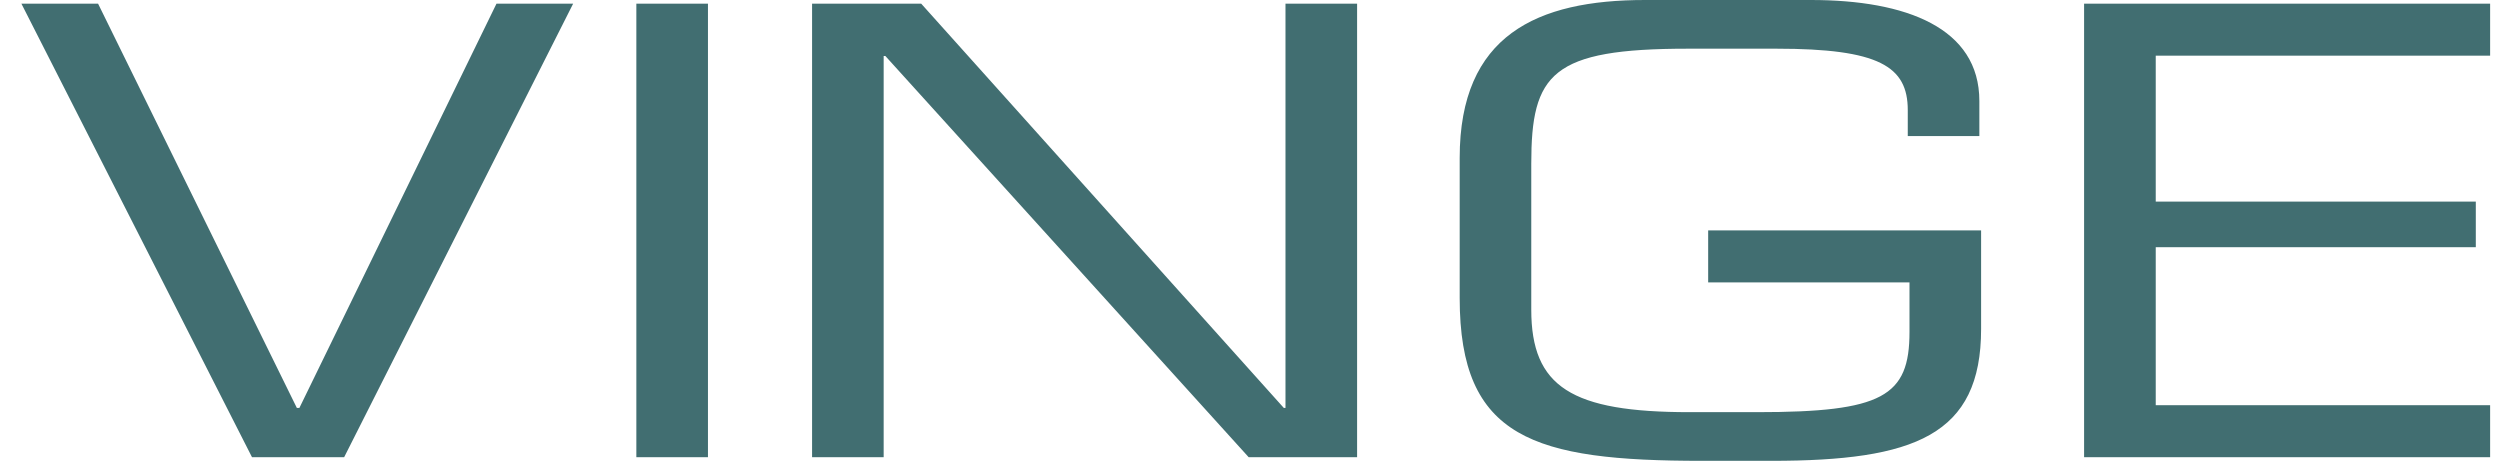 <?xml version="1.0" encoding="UTF-8"?>
<svg width="217px" height="40px" viewBox="0 0 217 40" version="1.1" xmlns="http://www.w3.org/2000/svg" xmlns:xlink="http://www.w3.org/1999/xlink">
    <title>2C2C1246-7204-42BC-A610-47B7327B02EB</title>
    <g id="Page-Templates" stroke="none" stroke-width="1" fill="none" fillRule="evenodd">
        <g id="Hem-—-V.1" transform="translate(-181, -40)" fill="#416e71" fillRule="nonzero">
            <g id="Components-/-Sticky-Layer-/-Logotype-—-Top-Alt-1" transform="translate(140, 0)">
                <g id="vinge_ordbild_primargron" transform="translate(41.857, 40)">
                    <g transform="translate(0.577, 0)">
                        <path d="M48.316,0.317 L28.439,39.683 L20.439,39.683 L0.423,0.317 L7.078,0.317 L24.332,35.406 L24.554,35.406 L41.662,0.317 L48.316,0.317 M53.801,39.683 L60.017,39.683 L60.017,0.316 L53.801,0.316 L53.801,39.683 Z M116.362,39.683 L116.362,0.317 L110.146,0.317 L110.146,35.406 L109.999,35.406 L78.525,0.317 L69.054,0.317 L69.054,39.683 L75.268,39.683 L75.268,4.86 L75.415,4.86 L106.949,39.683 L116.362,39.683 M185.684,17.497 L185.684,4.831 L214.709,4.831 L214.709,0.317 L179.465,0.317 L179.465,39.683 L214.709,39.683 L214.709,35.172 L185.684,35.172 L185.684,21.459 L213.466,21.459 L213.466,17.497 L185.684,17.497 M170.526,20 L146.835,20 L146.835,24.515 L164.31,24.515 L164.31,28.818 C164.31,34.416 161.97,35.776 151.076,35.776 L145.229,35.776 C134.987,35.776 131.48,33.6 131.48,26.873 L131.48,14.223 C131.48,6.376 133.235,4.226 145.083,4.226 L152.757,4.226 C161.674,4.226 164.16,5.764 164.16,9.553 L164.16,11.811 L170.374,11.811 L170.374,8.766 C170.374,2.413 164.017,0 155.752,0 L141.353,0 C131.988,0 125.267,3.041 125.267,13.698 L125.267,25.876 C125.267,38.055 131.696,40 146.322,40 L152.317,40 C164.745,40 170.526,37.794 170.526,28.554 L170.526,20" id="Shape"></path>
                    </g>
                </g>
            </g>
        </g>
    </g>
</svg>